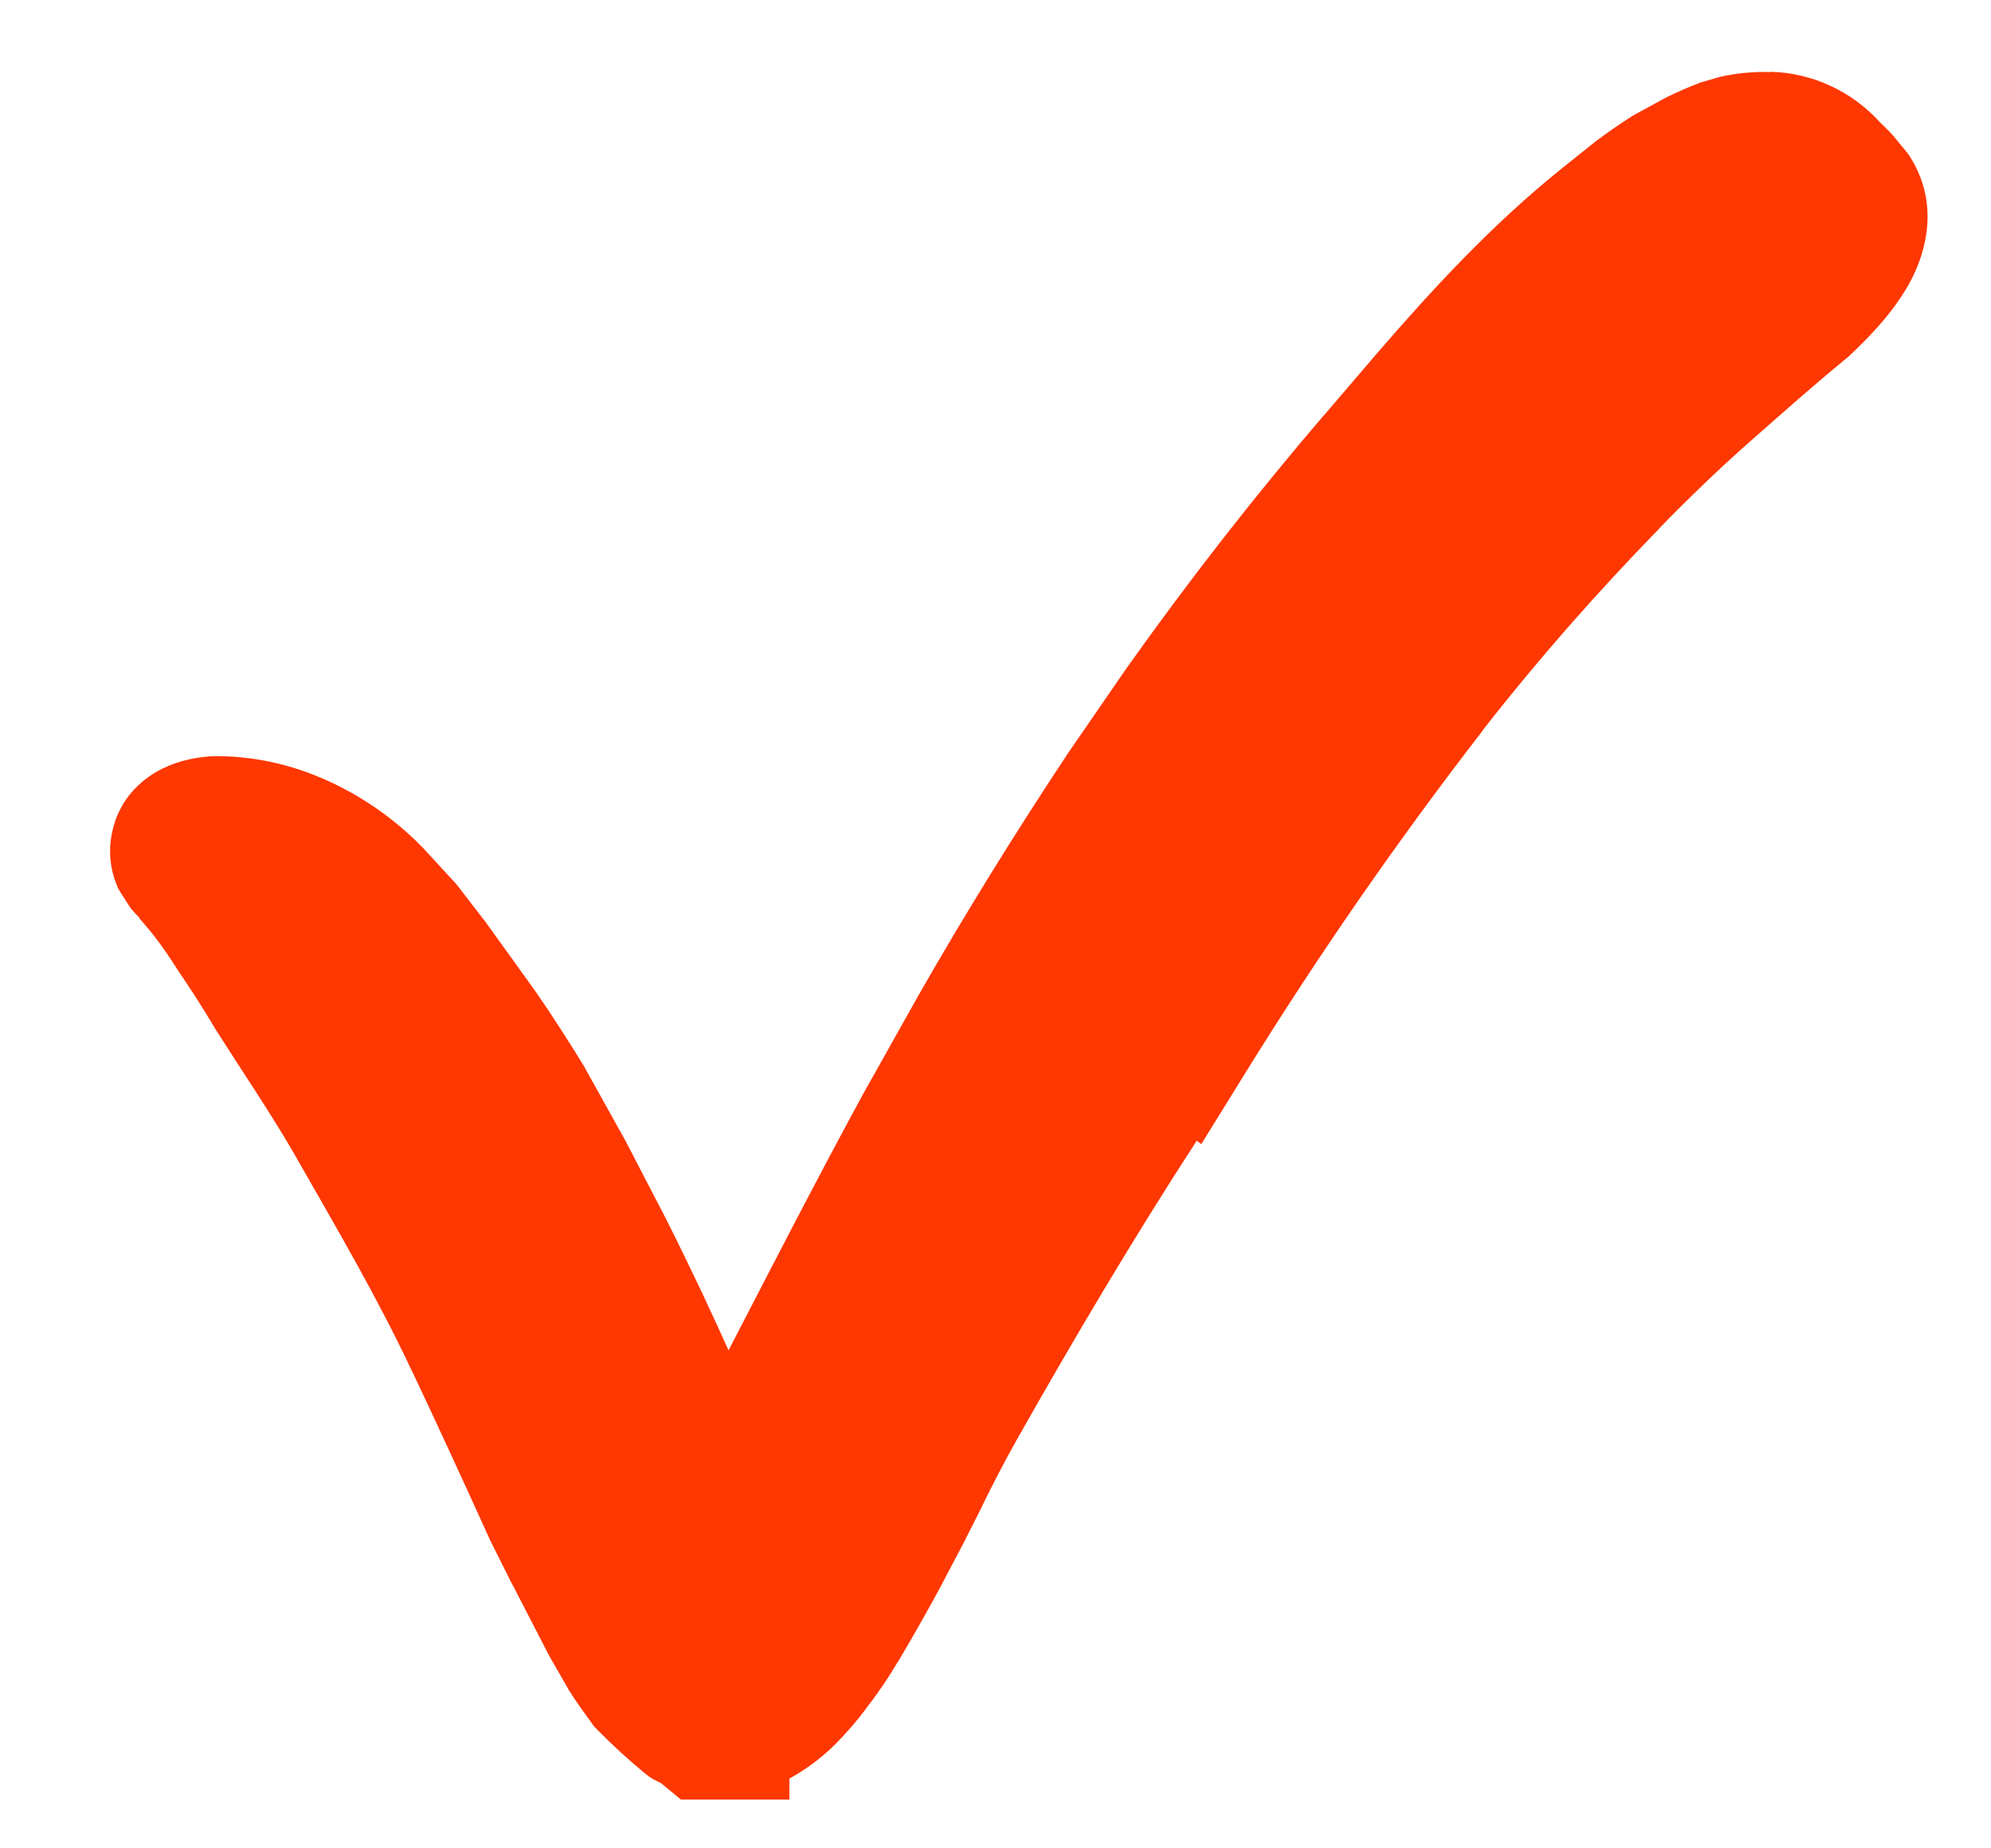 <svg width="14" height="13" viewBox="0 0 14 13" fill="none" xmlns="http://www.w3.org/2000/svg">
<path d="M12.452 0.505C12.746 0.513 13.023 0.643 13.219 0.86C13.25 0.89 13.282 0.921 13.311 0.953L13.409 1.072L13.425 1.094L13.439 1.116C13.633 1.437 13.546 1.764 13.436 1.974C13.329 2.176 13.16 2.357 12.999 2.507L12.974 2.528C12.753 2.709 12.539 2.9 12.307 3.104C12.091 3.294 11.88 3.498 11.667 3.716L11.668 3.717C11.23 4.166 10.815 4.638 10.429 5.132L10.43 5.133C9.828 5.911 9.267 6.721 8.749 7.559L8.447 8.047L8.415 8.023C7.973 8.703 7.553 9.412 7.143 10.138C7.058 10.29 6.977 10.446 6.9 10.605L6.896 10.614L6.768 10.867L6.764 10.874L6.615 11.157L6.612 11.163C6.516 11.341 6.412 11.523 6.312 11.692L6.311 11.691C6.246 11.803 6.18 11.896 6.122 11.975L6.121 11.974C6.063 12.056 6 12.134 5.931 12.207L5.932 12.208C5.93 12.21 5.928 12.211 5.926 12.213C5.923 12.216 5.922 12.219 5.919 12.222L5.918 12.221C5.812 12.337 5.688 12.434 5.551 12.509V12.657H4.788L4.649 12.542C4.632 12.533 4.613 12.525 4.597 12.516L4.562 12.494L4.529 12.468C4.417 12.375 4.309 12.276 4.206 12.172L4.176 12.141L4.151 12.105C4.113 12.053 4.05 11.969 3.995 11.879L3.991 11.871L3.987 11.864L3.859 11.641L3.854 11.631L3.849 11.621L3.608 11.154L3.604 11.148L3.444 10.828L3.44 10.818L3.436 10.81C3.257 10.415 3.079 10.027 2.898 9.645L2.896 9.642C2.659 9.137 2.376 8.653 2.086 8.146V8.145C1.911 7.84 1.72 7.561 1.516 7.24L1.511 7.232L1.507 7.225C1.42 7.078 1.33 6.94 1.236 6.802L1.232 6.794L1.226 6.786C1.153 6.67 1.071 6.561 0.98 6.459L0.982 6.457C0.959 6.434 0.937 6.41 0.917 6.385L0.847 6.276L0.83 6.247L0.818 6.217C0.762 6.076 0.76 5.92 0.81 5.777H0.808C0.81 5.771 0.813 5.765 0.816 5.759C0.817 5.755 0.817 5.751 0.818 5.748H0.82C0.894 5.559 1.042 5.455 1.144 5.405C1.263 5.347 1.394 5.321 1.519 5.318H1.536C1.782 5.321 2.024 5.372 2.25 5.468H2.251C2.521 5.582 2.766 5.75 2.971 5.96L3.204 6.213L3.213 6.224L3.221 6.234L3.405 6.473L3.411 6.48L3.767 6.975C3.883 7.143 3.997 7.32 4.104 7.495L4.401 8.029L4.402 8.031L4.677 8.561C4.766 8.737 4.852 8.915 4.937 9.093L5.062 9.363C5.082 9.409 5.103 9.453 5.123 9.497C5.431 8.902 5.743 8.294 6.071 7.691L6.461 6.996C6.787 6.425 7.134 5.866 7.497 5.317V5.316L7.924 4.696C8.36 4.082 8.823 3.488 9.313 2.916H9.314L9.687 2.48C10.067 2.041 10.484 1.585 10.983 1.184L11.222 0.993C11.303 0.932 11.387 0.874 11.473 0.819L11.482 0.813L11.711 0.688C11.789 0.649 11.87 0.614 11.951 0.583L11.961 0.579L11.972 0.576L12.09 0.542C12.208 0.514 12.33 0.503 12.451 0.507L12.452 0.505Z" fill="#FF3700"/>
</svg>
